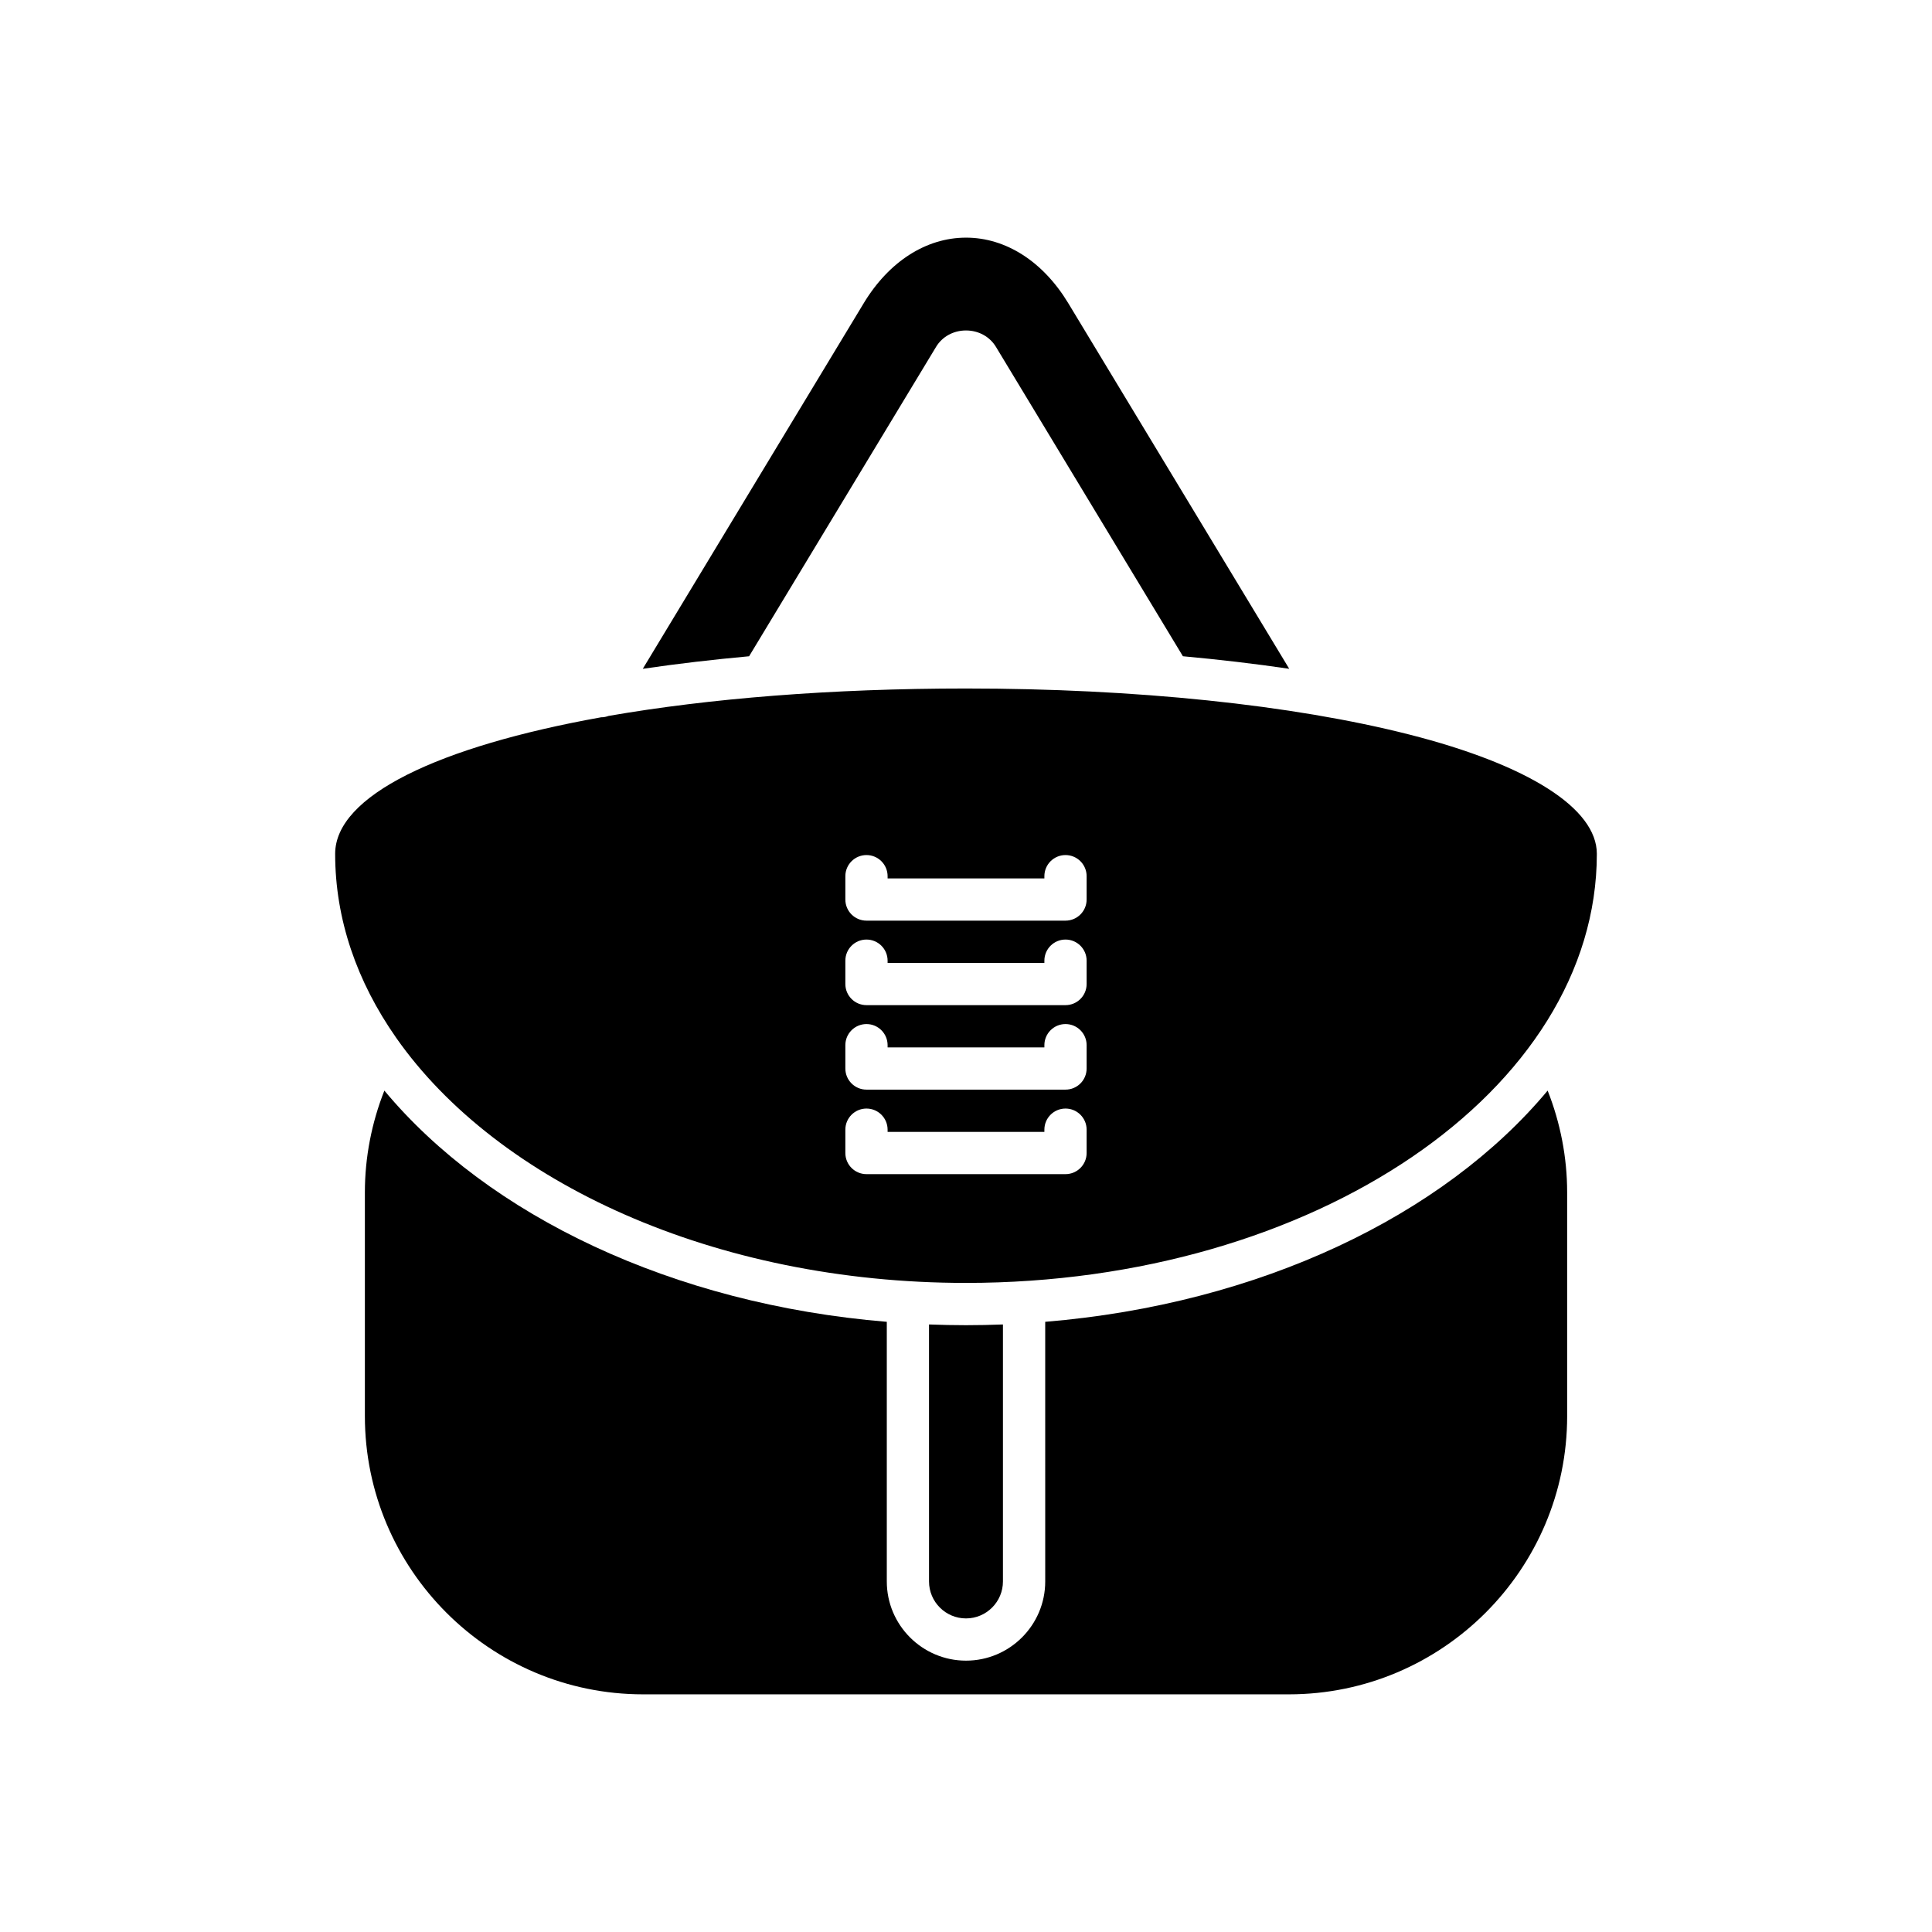 <?xml version="1.0" encoding="UTF-8"?>
<!-- Uploaded to: ICON Repo, www.iconrepo.com, Generator: ICON Repo Mixer Tools -->
<svg fill="#000000" width="800px" height="800px" version="1.1" viewBox="144 144 512 512" xmlns="http://www.w3.org/2000/svg">
 <g>
  <path d="m400 206.98c-10.555 0-20.43 6.328-27.098 17.363l-58.559 96.898c9.293-1.371 18.77-2.461 28.176-3.324l49.547-81.992c1.641-2.719 4.609-4.348 7.934-4.348 3.328 0.004 6.293 1.629 7.938 4.352l49.543 81.984c9.406 0.863 18.883 1.957 28.176 3.324l-58.559-96.895c-6.668-11.031-16.543-17.363-27.098-17.363z"/>
  <path d="m559.31 519.28v-59.309c0-9.23-1.785-18.398-5.168-26.953-27.602 33.125-76.316 56.586-133.15 61.277l0.004 68.801c0 11.574-9.418 20.992-20.992 20.992s-20.992-9.418-20.992-20.992v-68.801c-56.836-4.691-105.55-28.152-133.15-61.277-3.383 8.562-5.164 17.73-5.164 26.953v59.312c0 40.66 33.078 73.734 73.738 73.734h171.14c40.66-0.004 73.738-33.078 73.738-73.738z"/>
  <path d="m409.79 563.1v-68.105c-3.246 0.125-6.508 0.195-9.797 0.195-3.289 0-6.551-0.074-9.797-0.195l0.004 68.105c0 5.402 4.394 9.797 9.797 9.797 5.398 0 9.793-4.394 9.793-9.797z"/>
  <path d="m517.4 338.64c-30.898-7.856-72.594-12.18-117.4-12.18-35.715 0-68.141 2.644-94.727 7.269-0.602 0.211-1.219 0.359-1.859 0.359-0.02 0-0.039-0.008-0.059-0.008-43.23 7.758-70.535 20.809-70.535 36.199 0 17.406 5.797 33.902 16.117 48.664 0.008 0.012 0.016 0.027 0.023 0.039 26.875 38.395 84.469 65.004 151.04 65.004 92.18 0 167.18-51.008 167.18-113.71 0-12.062-18.145-23.594-49.773-31.637zm-85.434 110.92c0 3.09-2.504 5.598-5.598 5.598h-52.742c-3.094 0-5.598-2.508-5.598-5.598v-6.184c0-3.09 2.504-5.598 5.598-5.598s5.598 2.508 5.598 5.598v0.586h41.547v-0.586c0-3.09 2.504-5.598 5.598-5.598s5.598 2.508 5.598 5.598zm0-22.395c0 3.09-2.504 5.598-5.598 5.598h-52.742c-3.094 0-5.598-2.508-5.598-5.598v-6.18c0-3.09 2.504-5.598 5.598-5.598s5.598 2.508 5.598 5.598v0.586l41.547-0.004v-0.582c0-3.09 2.504-5.598 5.598-5.598s5.598 2.508 5.598 5.598zm0-22.391c0 3.09-2.504 5.598-5.598 5.598h-52.742c-3.094 0-5.598-2.508-5.598-5.598v-6.184c0-3.09 2.504-5.598 5.598-5.598s5.598 2.508 5.598 5.598v0.586h41.547v-0.586c0-3.09 2.504-5.598 5.598-5.598s5.598 2.508 5.598 5.598zm0-22.391c0 3.09-2.504 5.598-5.598 5.598h-52.742c-3.094 0-5.598-2.508-5.598-5.598v-6.184c0-3.09 2.504-5.598 5.598-5.598s5.598 2.508 5.598 5.598v0.586h41.547v-0.586c0-3.09 2.504-5.598 5.598-5.598s5.598 2.508 5.598 5.598z"/>
 </g>
</svg>